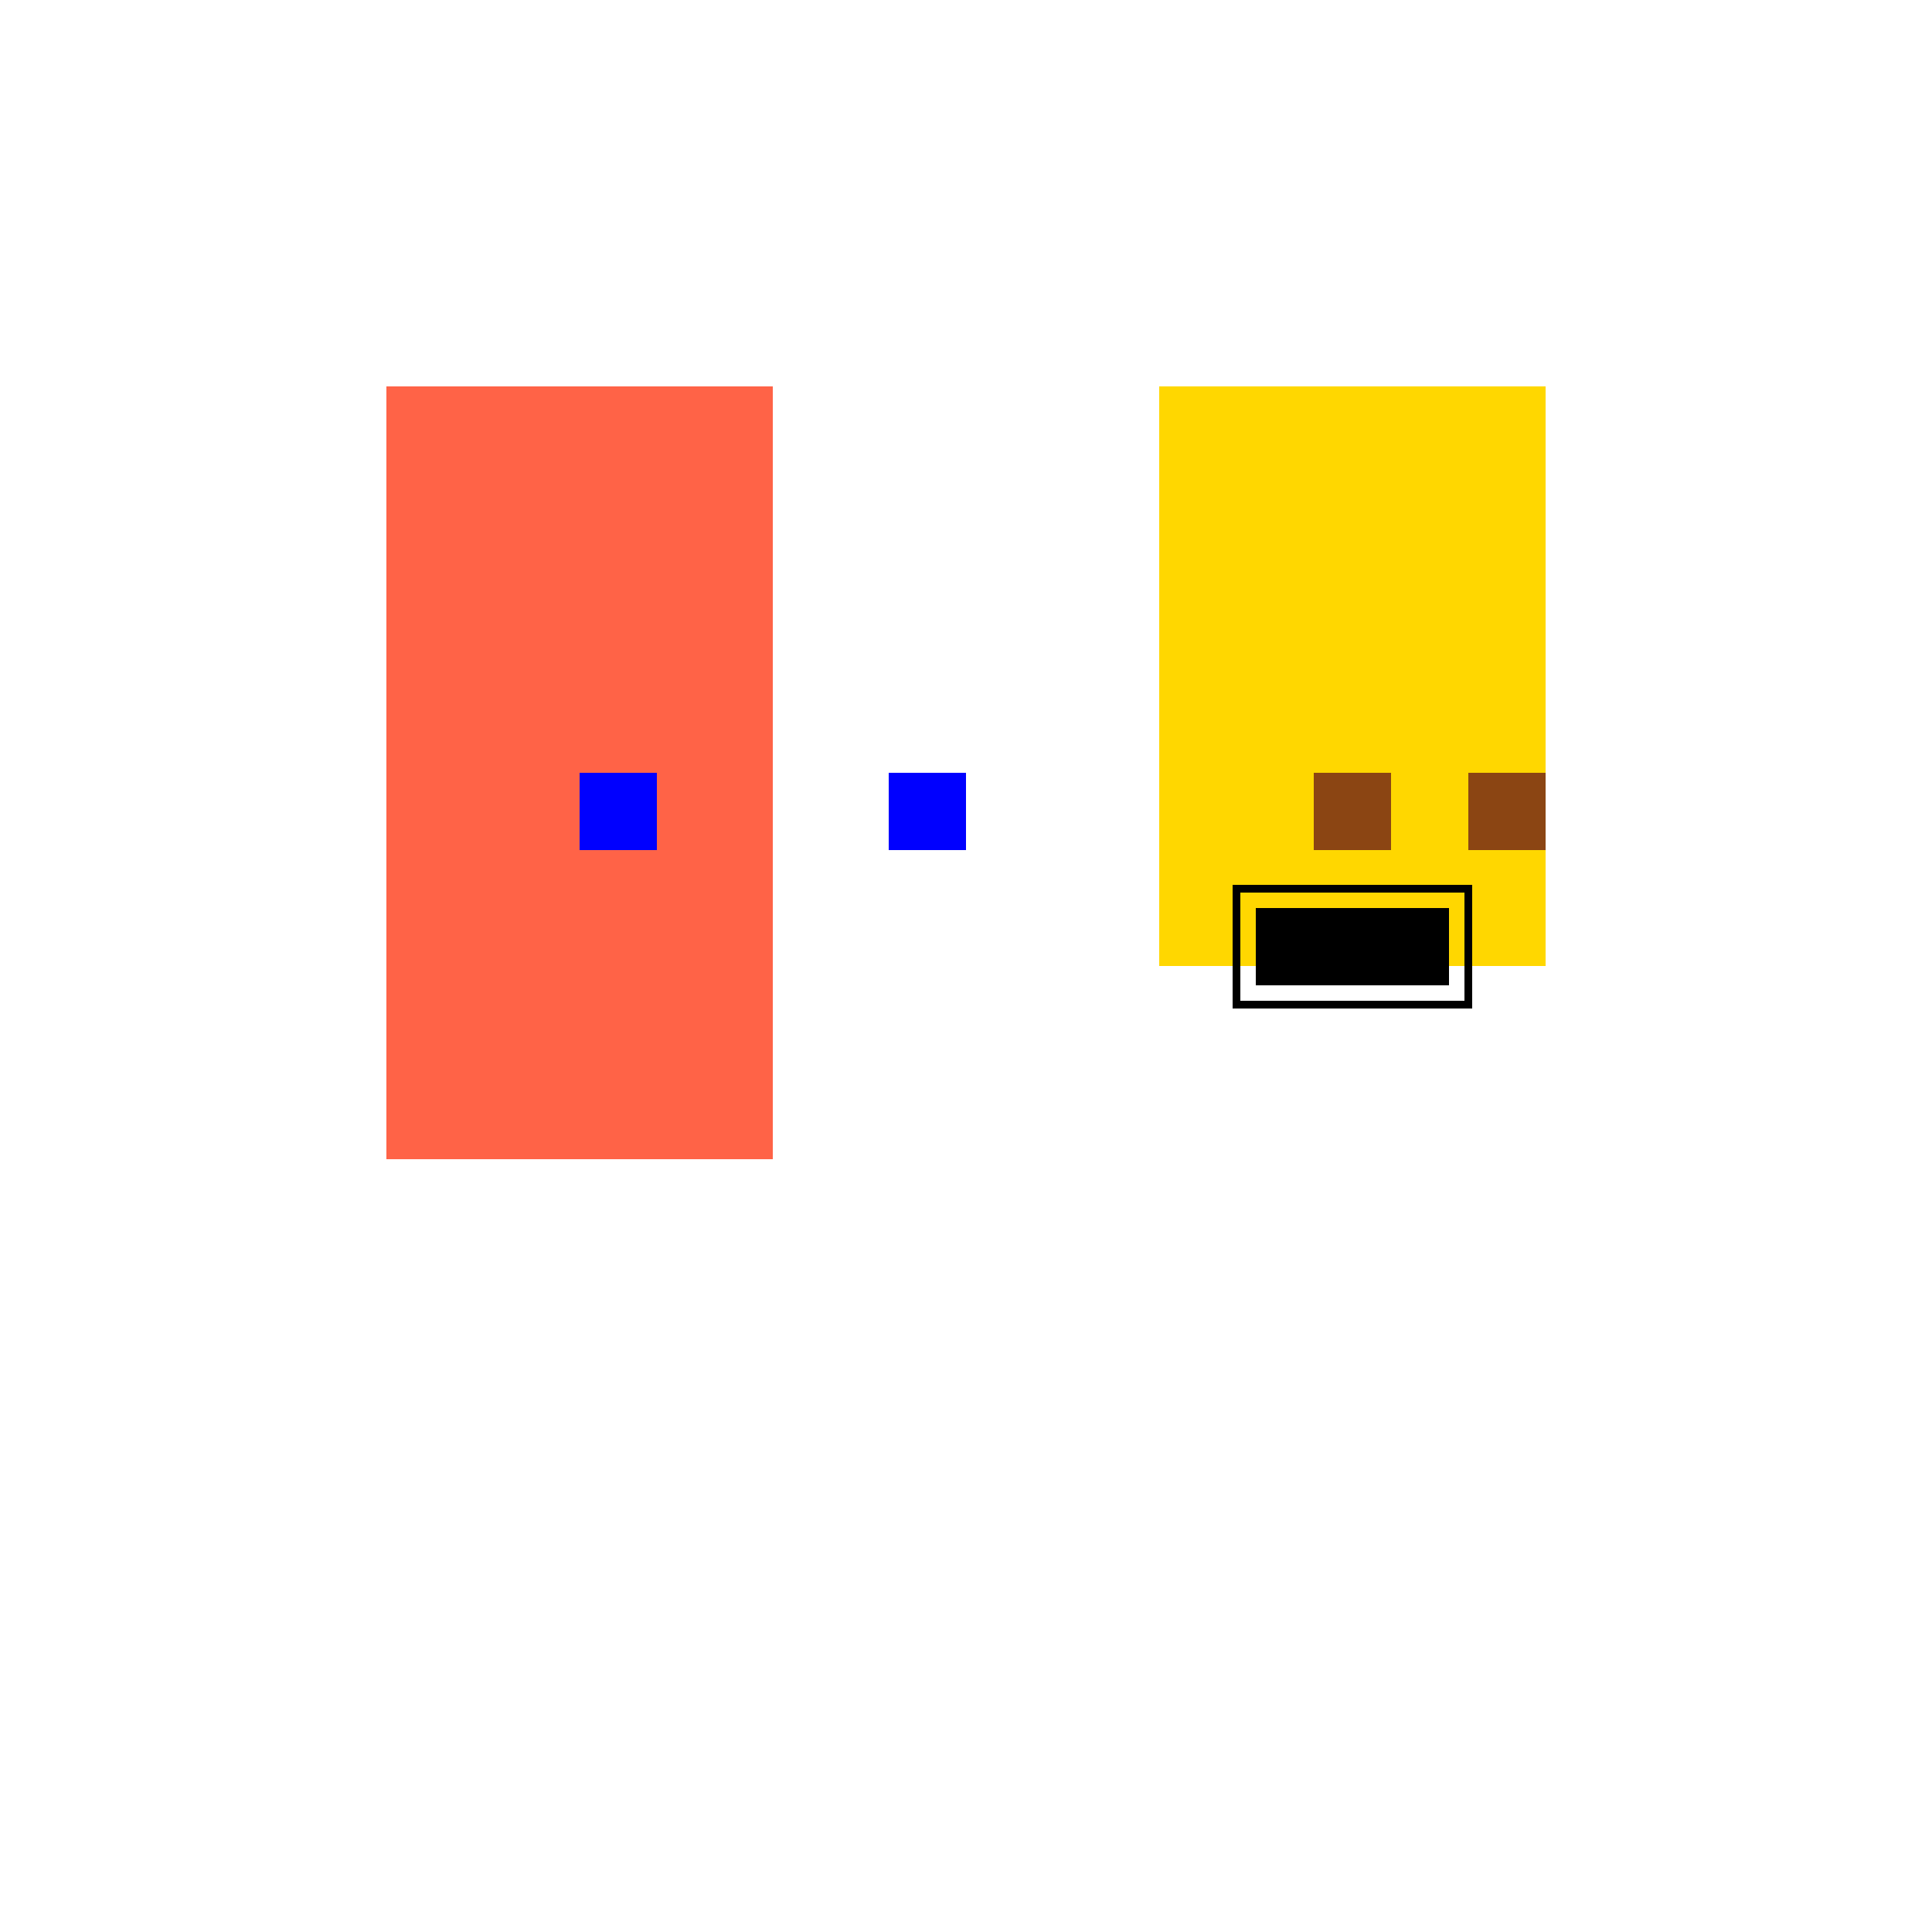 <!--

Generated by DrawGPT.
Free, open source, AI generated images in SVG, PNG, and HTML Canvas format.
https://drawgpt.ai

Created: 2023-12-15T22:53:23.452Z
Link: https://drawgpt.ai/prompt/101546/

-->
<svg xmlns="http://www.w3.org/2000/svg" xmlns:xlink="http://www.w3.org/1999/xlink" width="500" height="500"><defs/><g><rect fill="#FF6347" stroke="none" x="100" y="100" width="100" height="200"/><rect fill="#0000FF" stroke="none" x="150" y="200" width="20" height="20"/><rect fill="#0000FF" stroke="none" x="230" y="200" width="20" height="20"/><rect fill="#FFD700" stroke="none" x="300" y="100" width="100" height="150"/><rect fill="#8B4513" stroke="none" x="340" y="200" width="20" height="20"/><rect fill="#8B4513" stroke="none" x="380" y="200" width="20" height="20"/><rect fill="none" stroke="#000000" x="320" y="230" width="60" height="30" stroke-miterlimit="10" stroke-width="2" stroke-dasharray=""/><rect fill="#000000" stroke="none" x="325" y="235" width="50" height="20"/></g></svg>